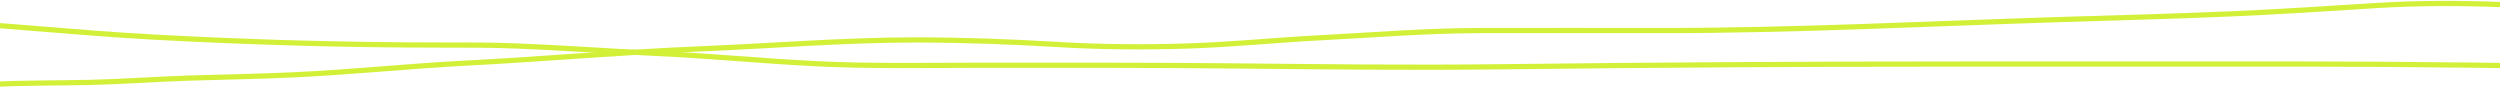  <svg  height="52" viewBox="0 0 1440 52" fill="none" xmlns="http://www.w3.org/2000/svg">
            <path d="M1469 39C1450.4 37.554 1431.13 37.623 1412.15 37.412C1383.58 37.093 1355.03 36.882 1326.45 36.882C1261.55 36.882 1196.65 36.882 1131.76 36.882C1042.08 36.882 952.668 37.4 863.06 38.471C812.059 39.08 761.062 38.459 710.091 37.961C661.911 37.49 613.901 37.588 565.733 37.588C533.961 37.588 501.307 38.265 469.786 36.686C438.785 35.133 408.358 32.143 377.388 30.726C350.461 29.493 323.938 27.495 296.918 26.451C282.597 25.898 268.499 25.941 254.093 25.941C198.193 25.941 143.514 24.356 88.266 21.353C43.186 18.903 -0.368 14.034 -45.56 11.823C-58.793 11.176 -72.692 11.047 -85.708 10.059C-90.536 9.692 -97.981 9.903 -102 9" stroke="#D2F038" stroke-width="3" stroke-linecap="round"/>
            <path d="M-32 50C-22.691 49.876 -13.569 48.946 -4.307 48.533C14.322 47.703 33.11 47.891 51.776 47.467C71.305 47.022 90.722 45.526 110.244 44.933C129.948 44.334 149.615 44.014 169.294 43.1C202.627 41.551 235.502 38.049 268.778 36.333C313.757 34.013 358.445 29.977 403.517 28.133C444.685 26.448 485.917 22.999 527.202 22.999C554.91 22.999 582.269 24.01 609.815 25.666C633.83 27.11 658.849 27.252 683.002 26.533C708.594 25.771 734.152 23.129 759.68 21.799C790.489 20.194 821.052 17.678 852.066 17.599C887.456 17.509 922.85 17.599 958.24 17.599C1033.6 17.599 1109.21 13.708 1184.43 11.332C1217.95 10.274 1251.34 9.434 1284.85 7.999C1312.82 6.8 1340.8 4.963 1368.68 3.198C1392.73 1.677 1416.68 1.739 1440.82 2.632C1453.71 3.108 1466.77 4.013 1479.57 4.999C1485.96 5.49 1492.96 5.644 1499 6.799" stroke="#D2F038" stroke-width="3" stroke-linecap="round"/>
            </svg>